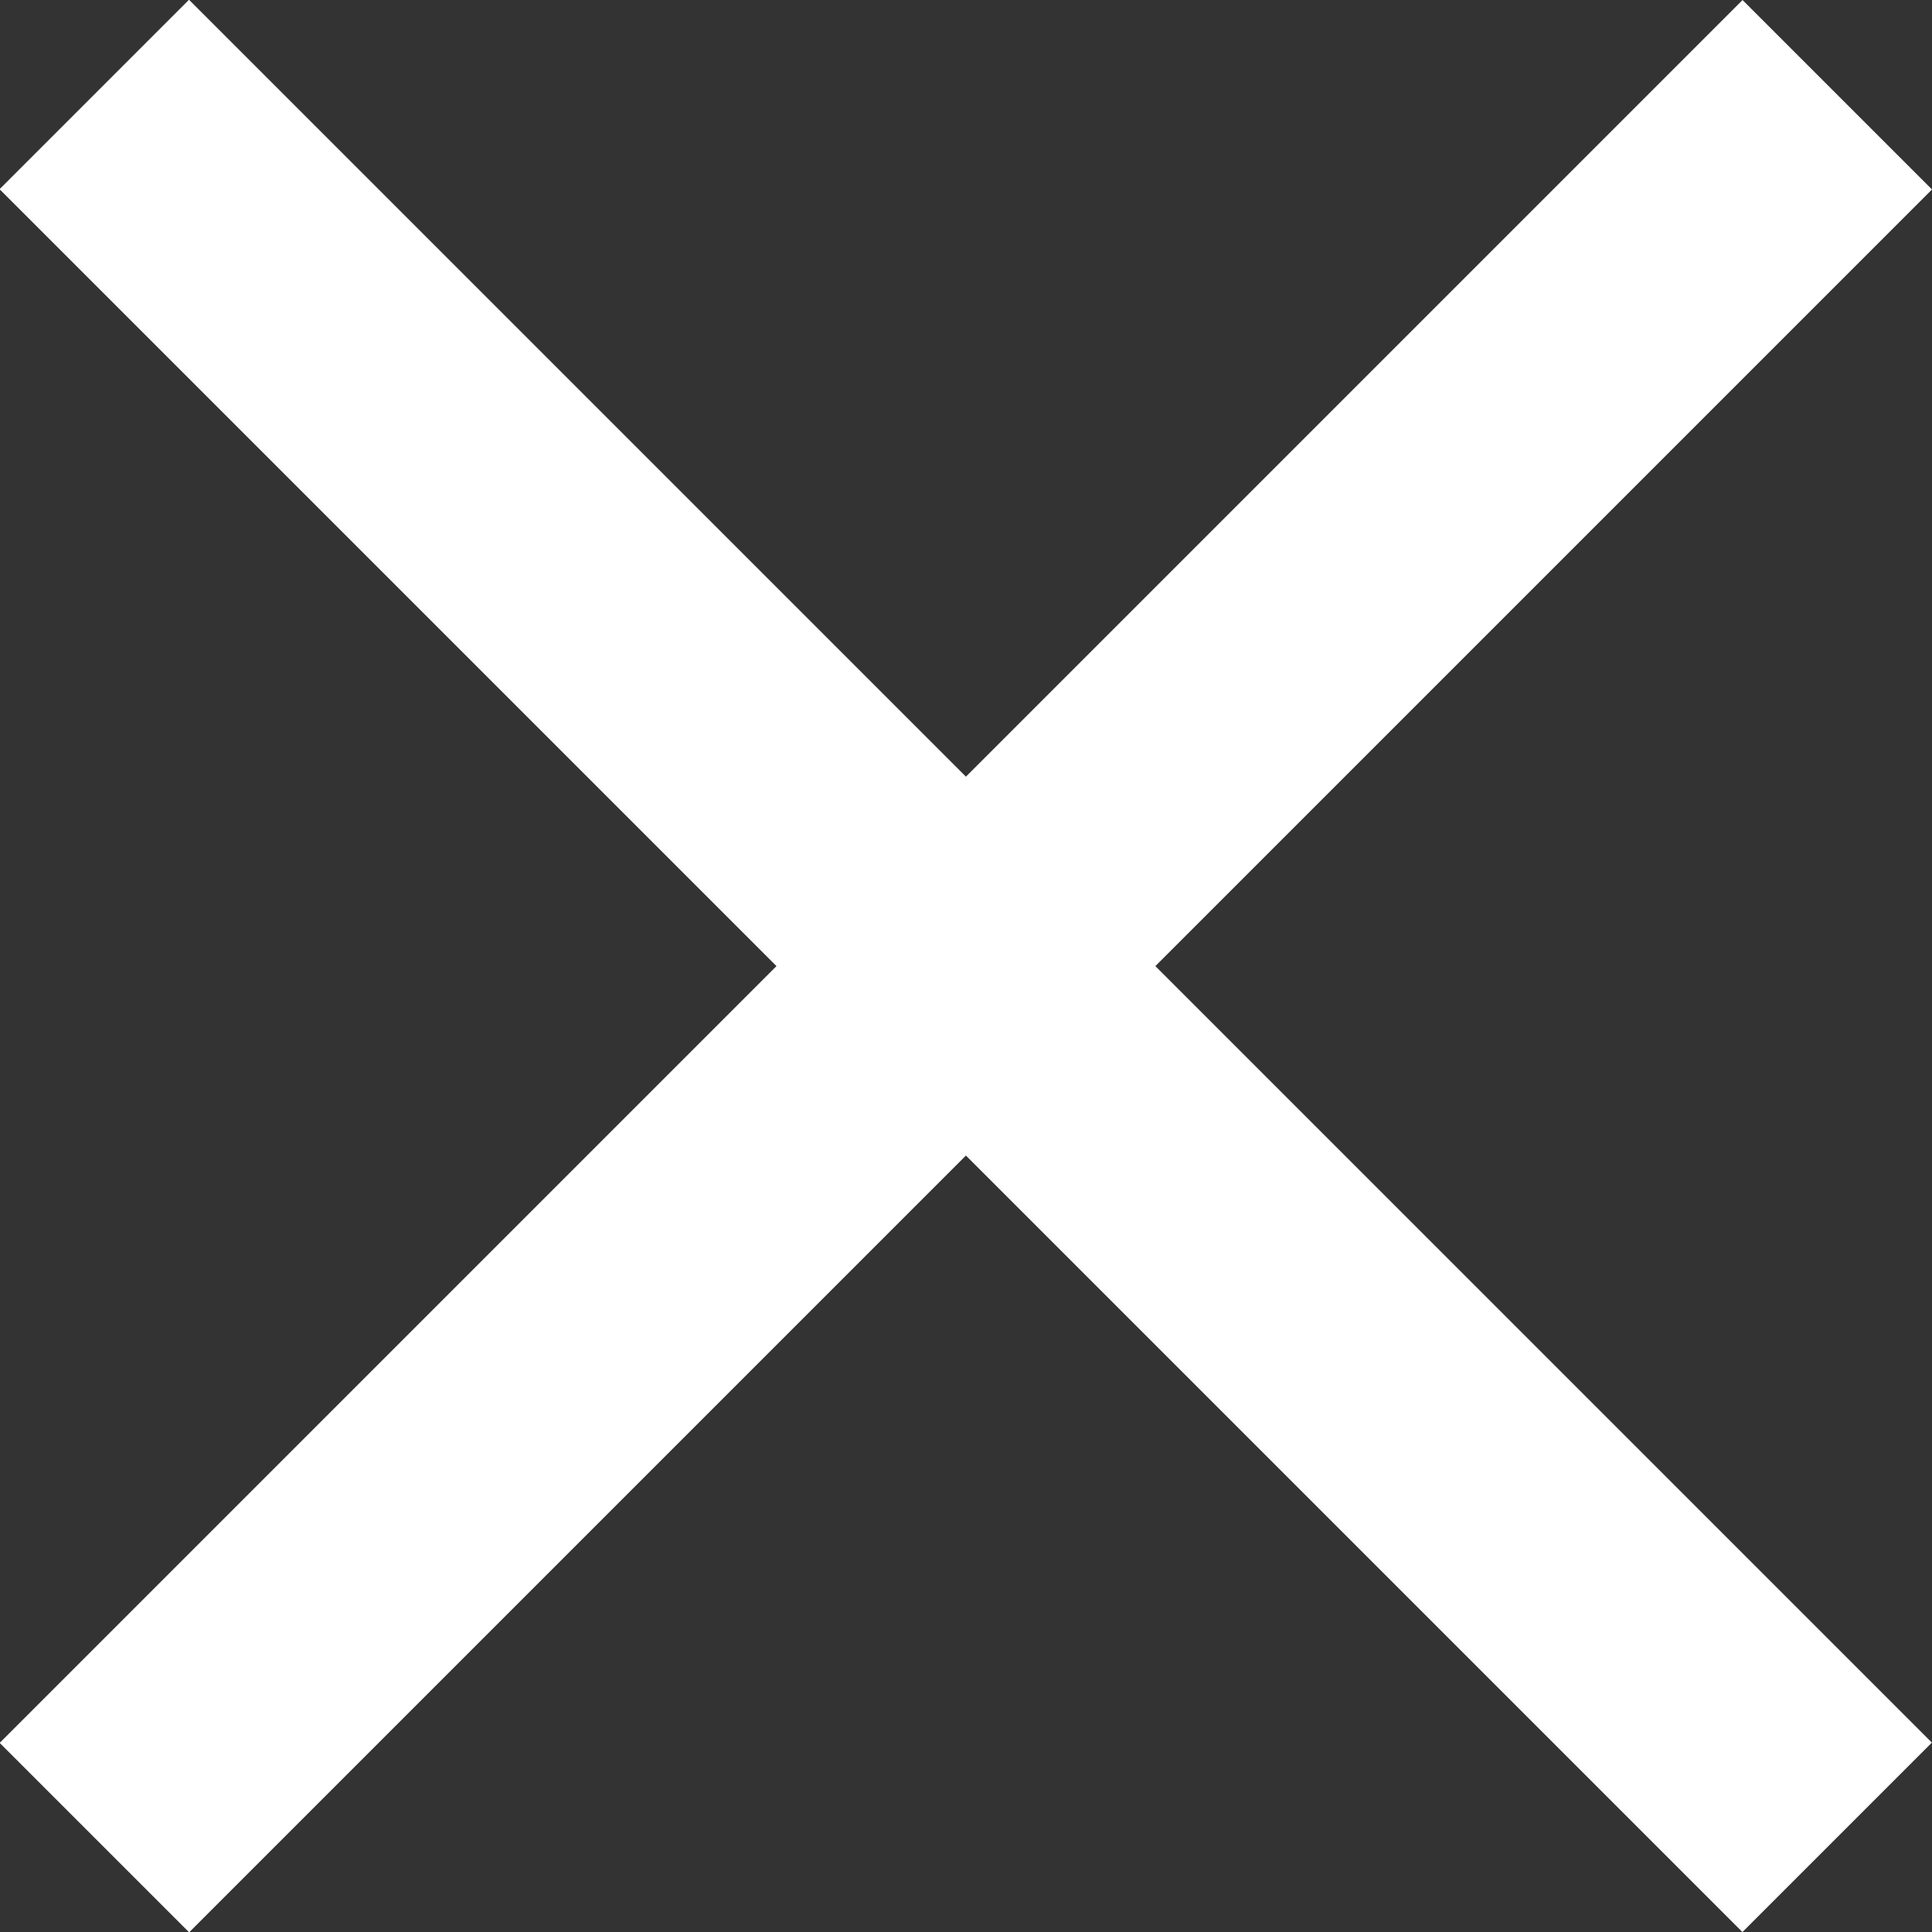 <svg xmlns="http://www.w3.org/2000/svg" width="10.817" height="10.817" viewBox="0 0 10.817 10.817">
  <rect x="0" y="0" width="10.817" height="10.817" fill="#333333" stroke="none"/>
  <g id="Group_498" data-name="Group 498" transform="translate(-1250.579 -738.969)">
    <path id="Path_350" data-name="Path 350" d="M2165.323,964v13.8" transform="translate(411.402 -1473.266) rotate(45)" fill="none" stroke="#fff" stroke-width="1.5"/>
    <path id="Path_351" data-name="Path 351" d="M0,0V13.8" transform="translate(1260.865 749.256) rotate(135)" fill="none" stroke="#fff" stroke-width="1.5"/>
  </g>
</svg>
